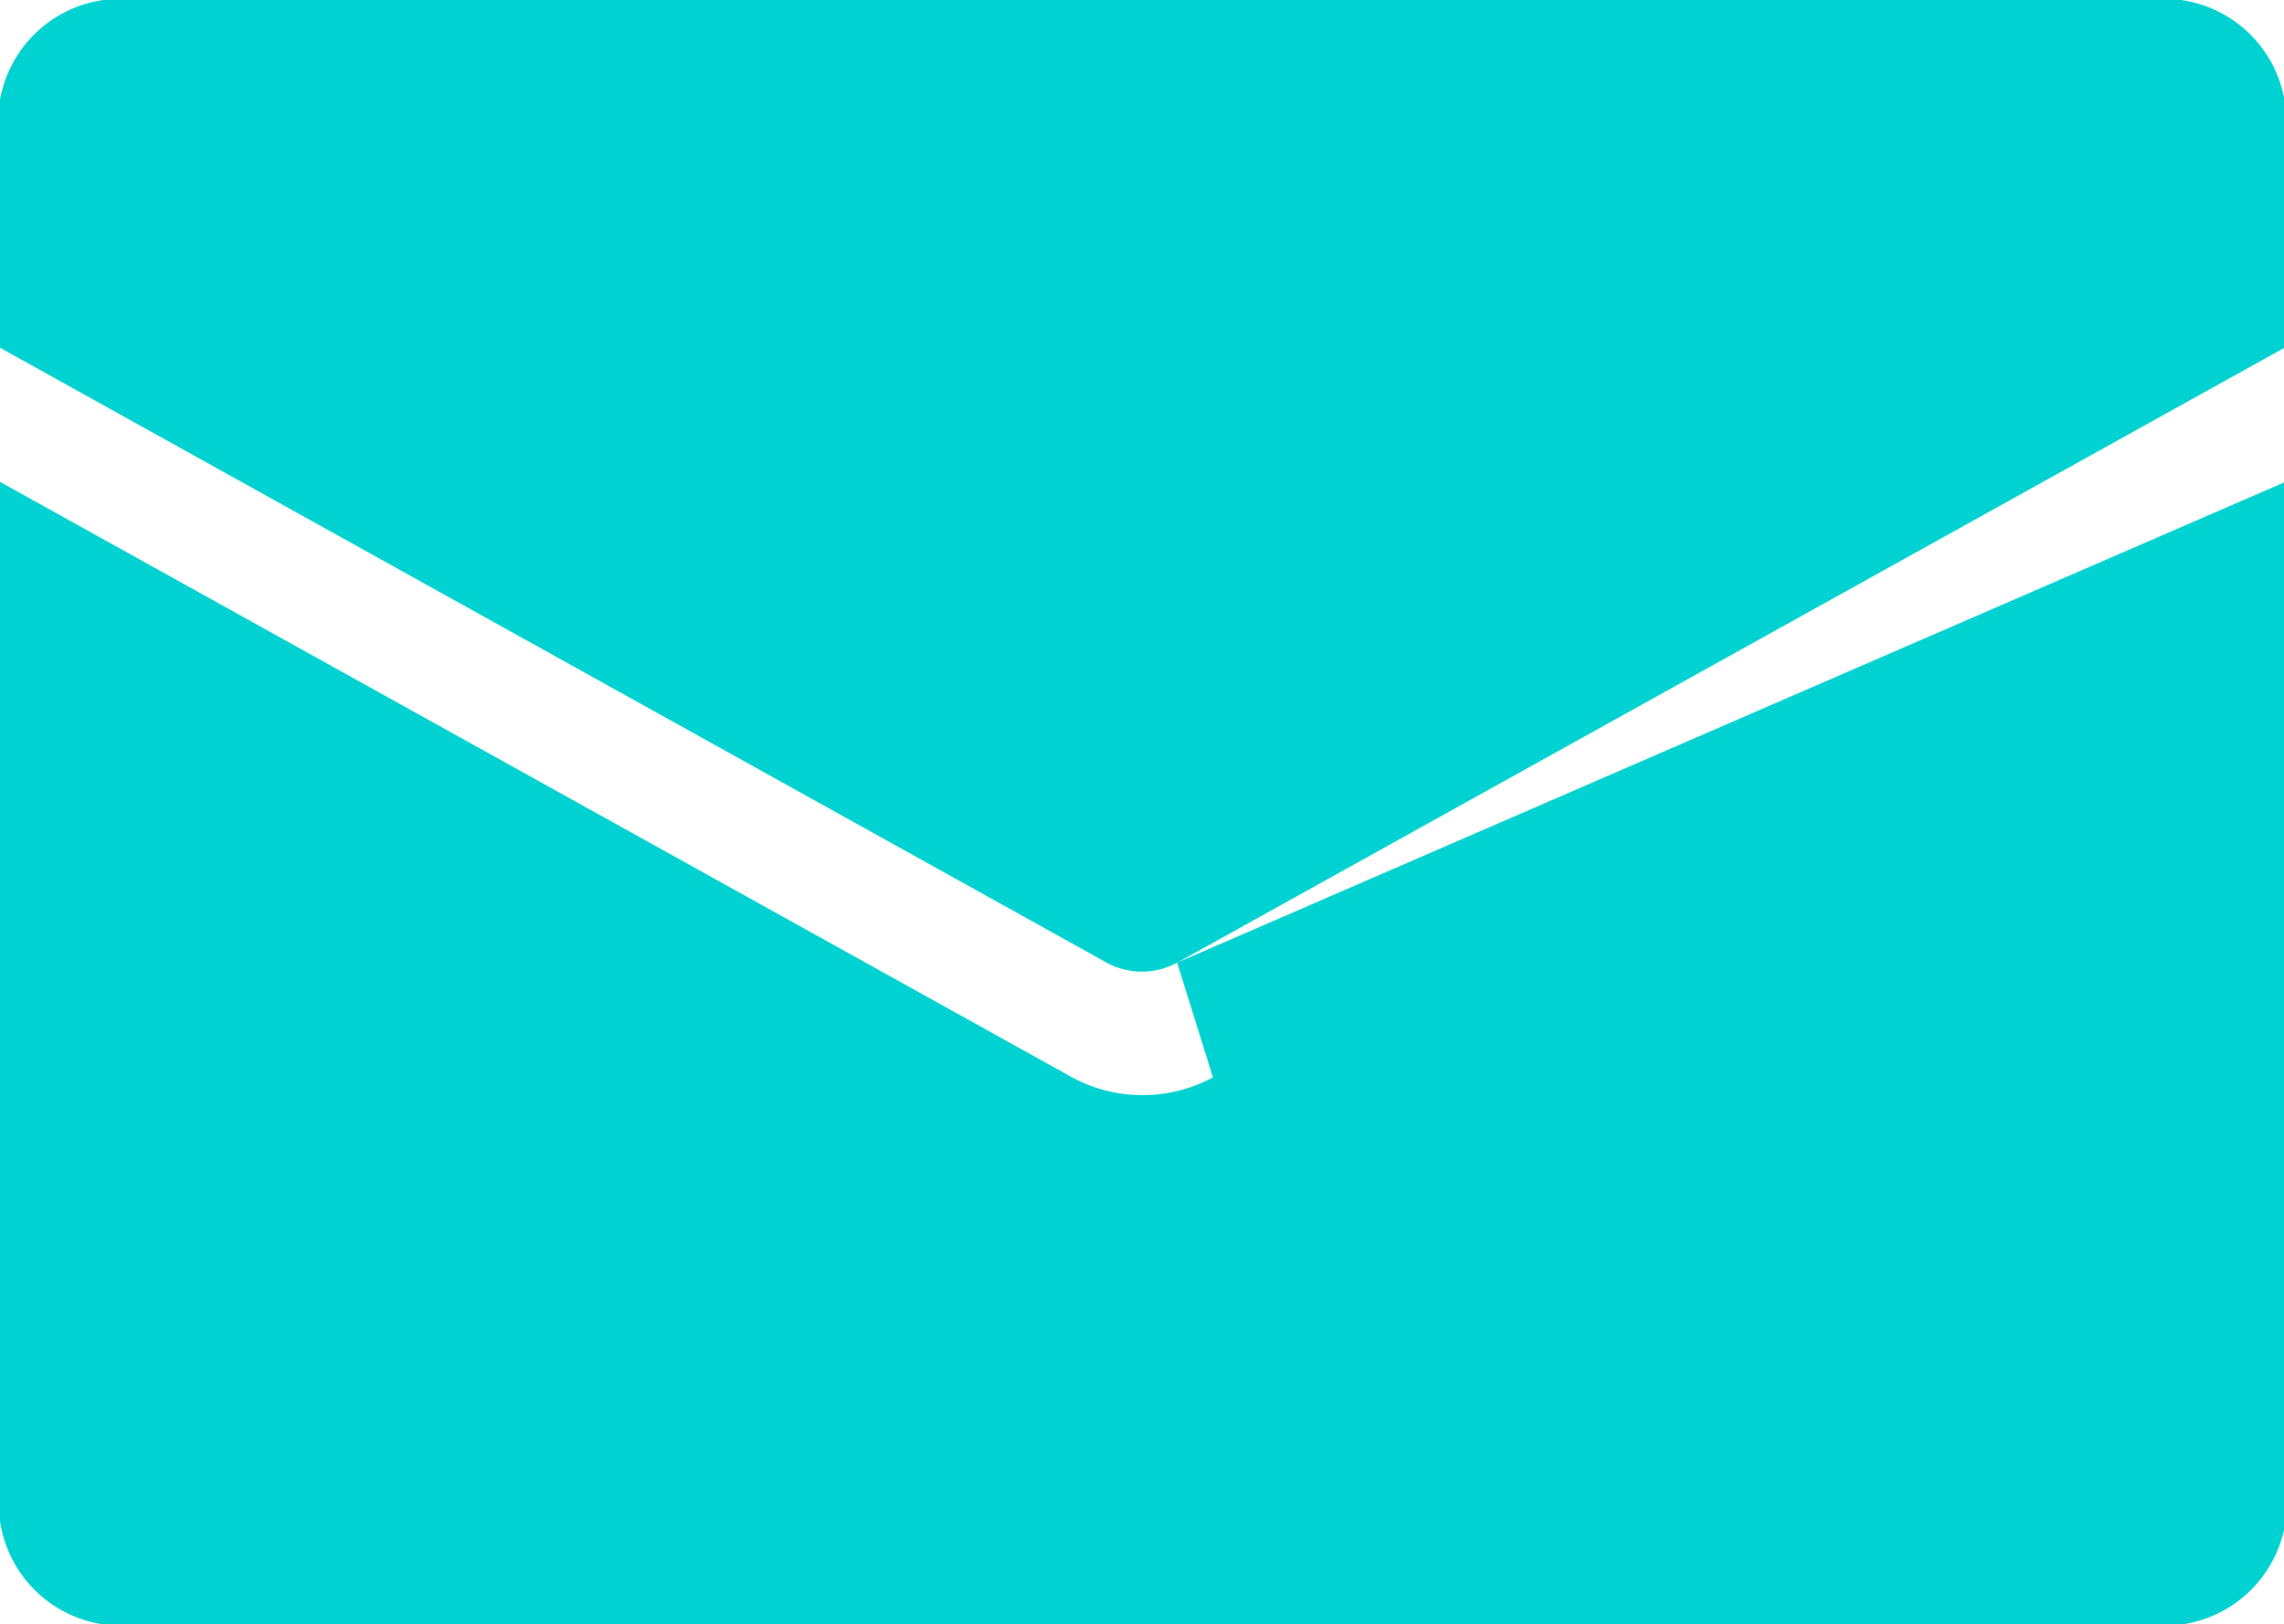 <svg xmlns="http://www.w3.org/2000/svg" width="19.156" height="13.624" viewBox="0 0 19.156 13.624">
  <defs>
    <style>
      .cls-1 {
        fill: #00d1d1;
        fill-rule: evenodd;
      }
    </style>
  </defs>
  <path id="形状_2" data-name="形状 2" class="cls-1" d="M965.779,479.264l9.3-5.166v-1.97a1.028,1.028,0,0,0-1.093-.948h-17a1.028,1.028,0,0,0-1.093.948v1.97l9.295,5.166a0.618,0.618,0,0,0,.59,0h0Zm0,0,0.3,0.962a1.243,1.243,0,0,1-1.181,0l-9-5v8.65a1.028,1.028,0,0,0,1.093.948h17a1.028,1.028,0,0,0,1.093-.948v-8.65Zm0,0" transform="translate(-955.906 -471.188)"/>
</svg>
